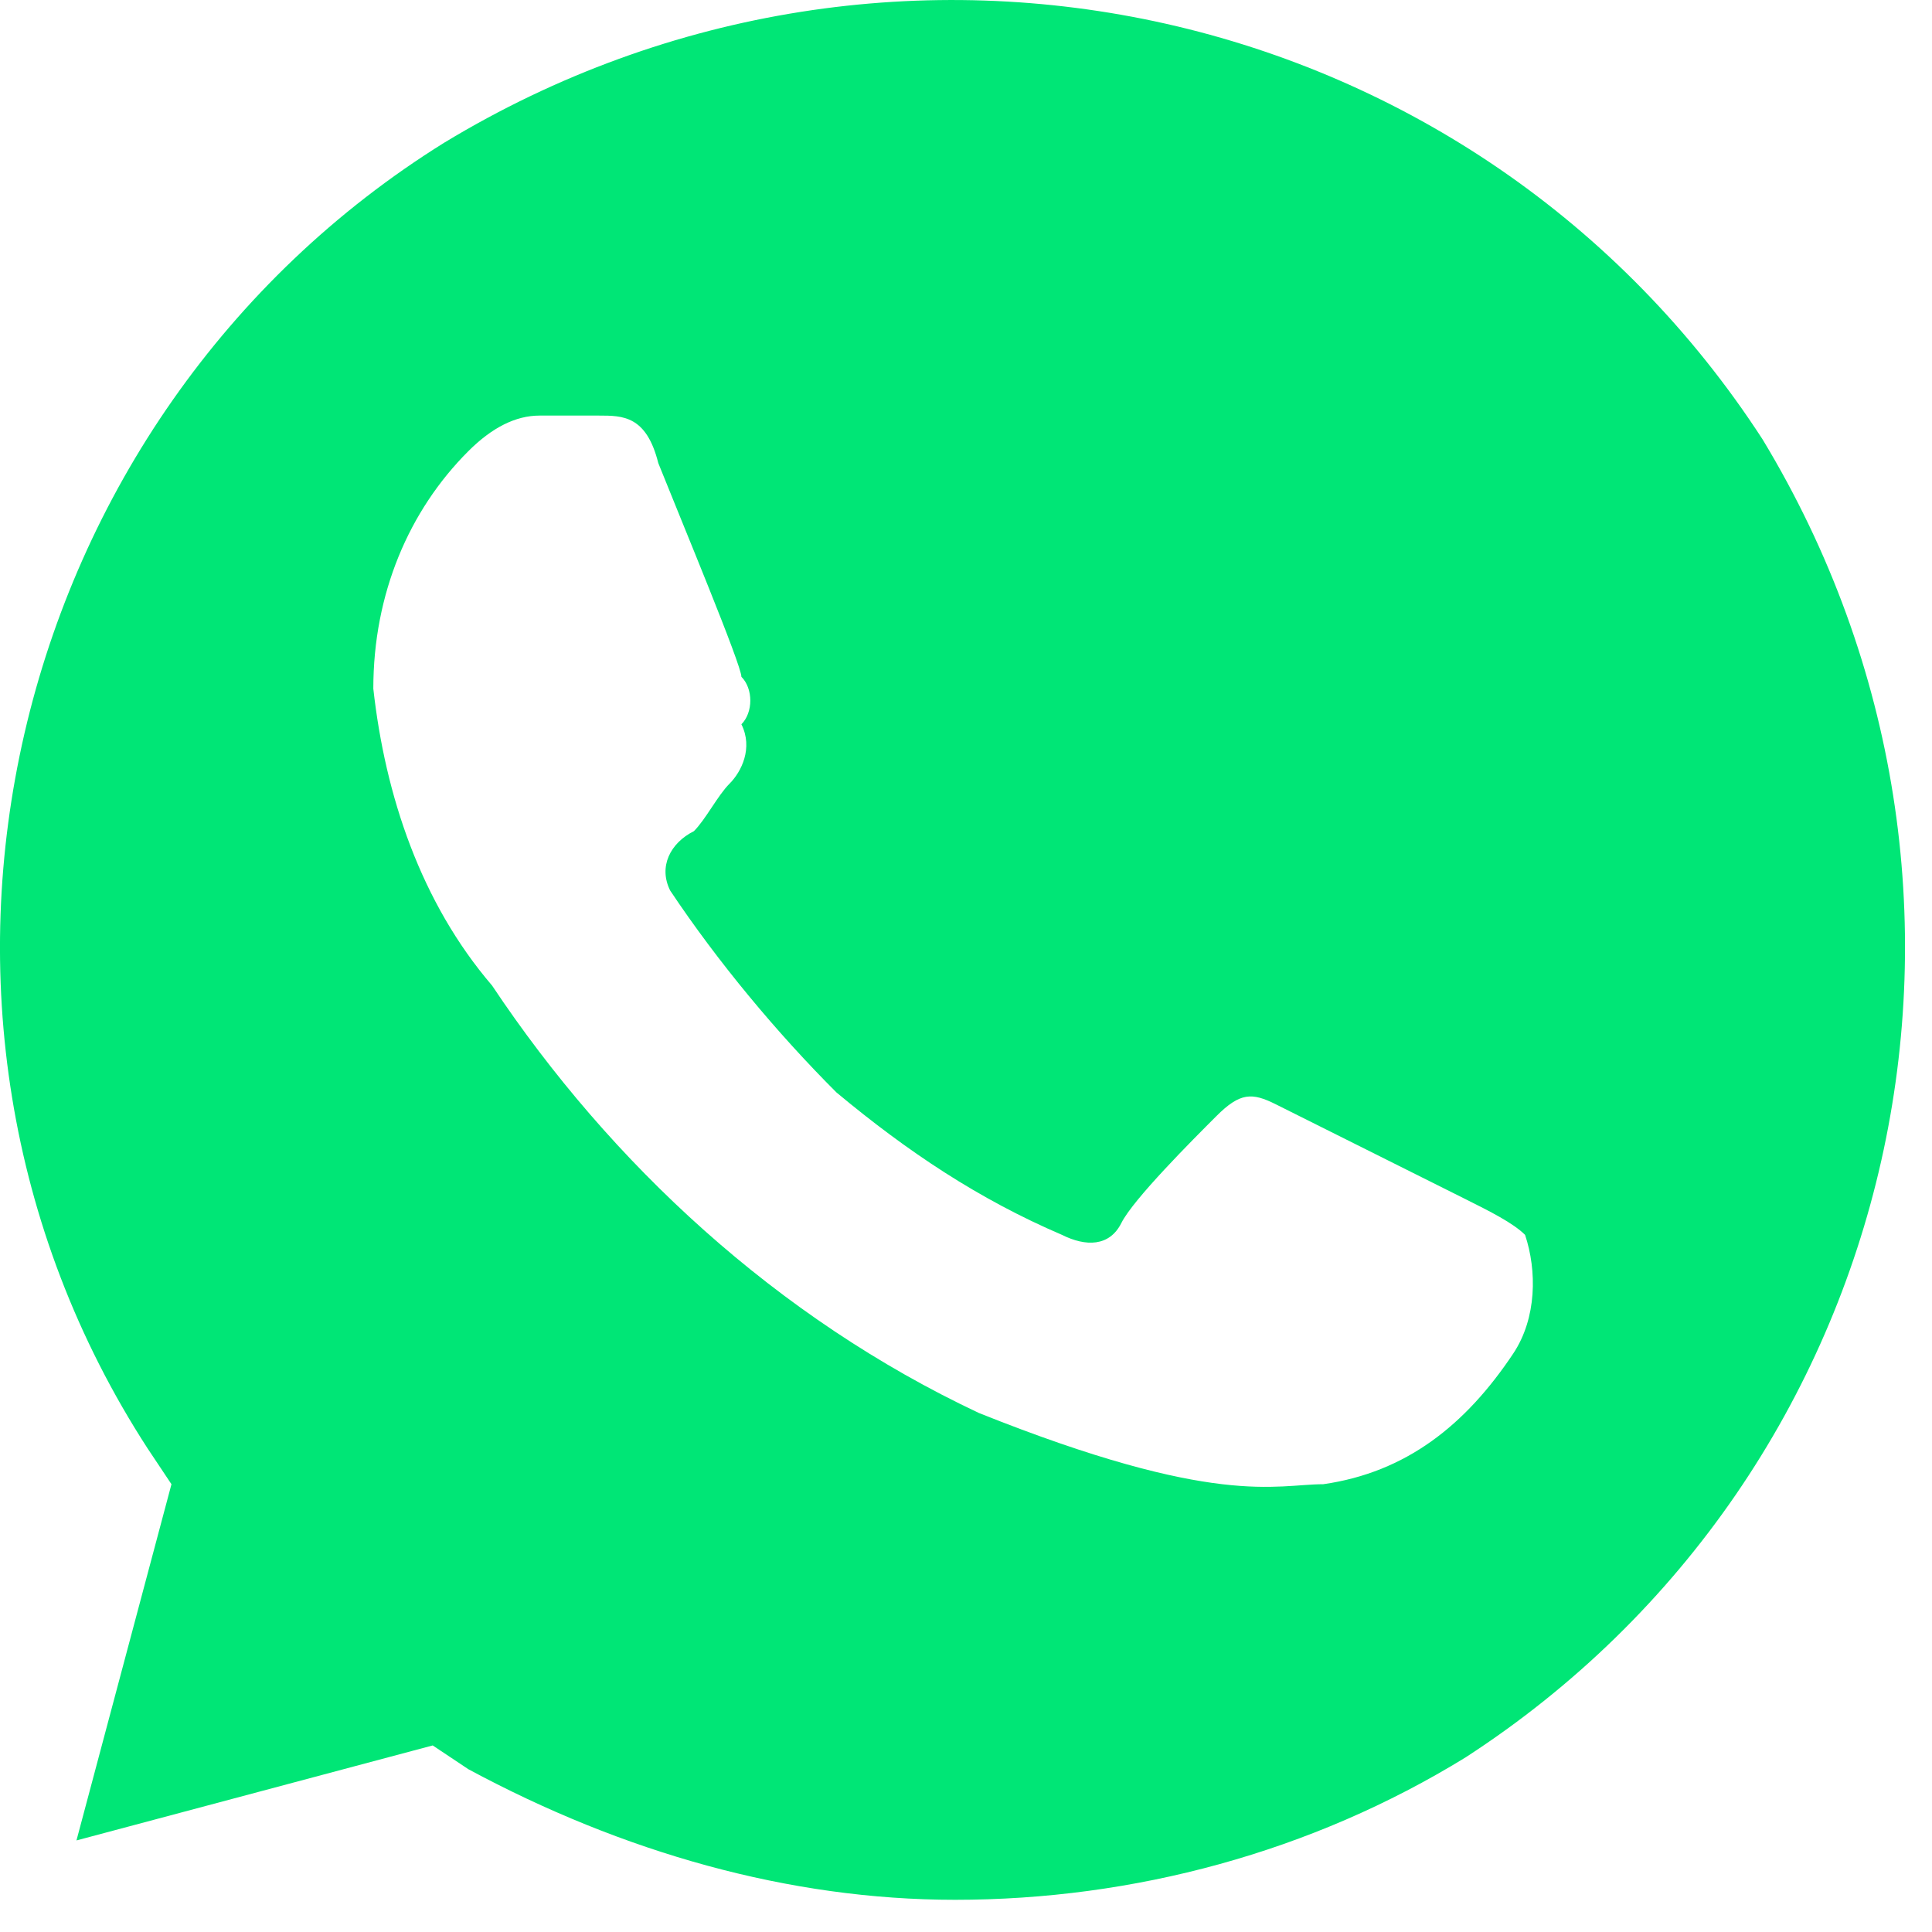 <svg width="48" height="48" viewBox="0 0 48 48" fill="none" xmlns="http://www.w3.org/2000/svg">
<path d="M43.79 10.915C36.71 -0 22.255 -3.245 11.045 3.54C0.13 10.325 -3.41 25.075 3.67 35.99L4.26 36.875L1.9 45.725L10.75 43.365L11.635 43.955C15.47 46.02 19.6 47.2 23.73 47.2C28.155 47.2 32.58 46.02 36.415 43.66C47.33 36.58 50.575 22.125 43.79 10.915ZM37.595 33.63C36.415 35.4 34.94 36.58 32.875 36.875C31.695 36.875 30.22 37.465 24.32 35.105C19.305 32.745 15.175 28.91 12.225 24.485C10.455 22.42 9.57 19.765 9.275 17.11C9.275 14.75 10.16 12.685 11.635 11.21C12.225 10.62 12.815 10.325 13.405 10.325H14.88C15.47 10.325 16.06 10.325 16.355 11.505C16.945 12.98 18.42 16.52 18.42 16.815C18.715 17.11 18.715 17.7 18.42 17.995C18.715 18.585 18.42 19.175 18.125 19.47C17.83 19.765 17.535 20.355 17.24 20.65C16.65 20.945 16.355 21.535 16.65 22.125C17.83 23.895 19.305 25.665 20.78 27.14C22.55 28.615 24.32 29.795 26.385 30.68C26.975 30.975 27.565 30.975 27.86 30.385C28.155 29.795 29.63 28.32 30.22 27.73C30.81 27.14 31.105 27.14 31.695 27.435L36.415 29.795C37.005 30.09 37.595 30.385 37.89 30.68C38.185 31.565 38.185 32.745 37.595 33.63Z" fill="#00E676"/>
</svg>

